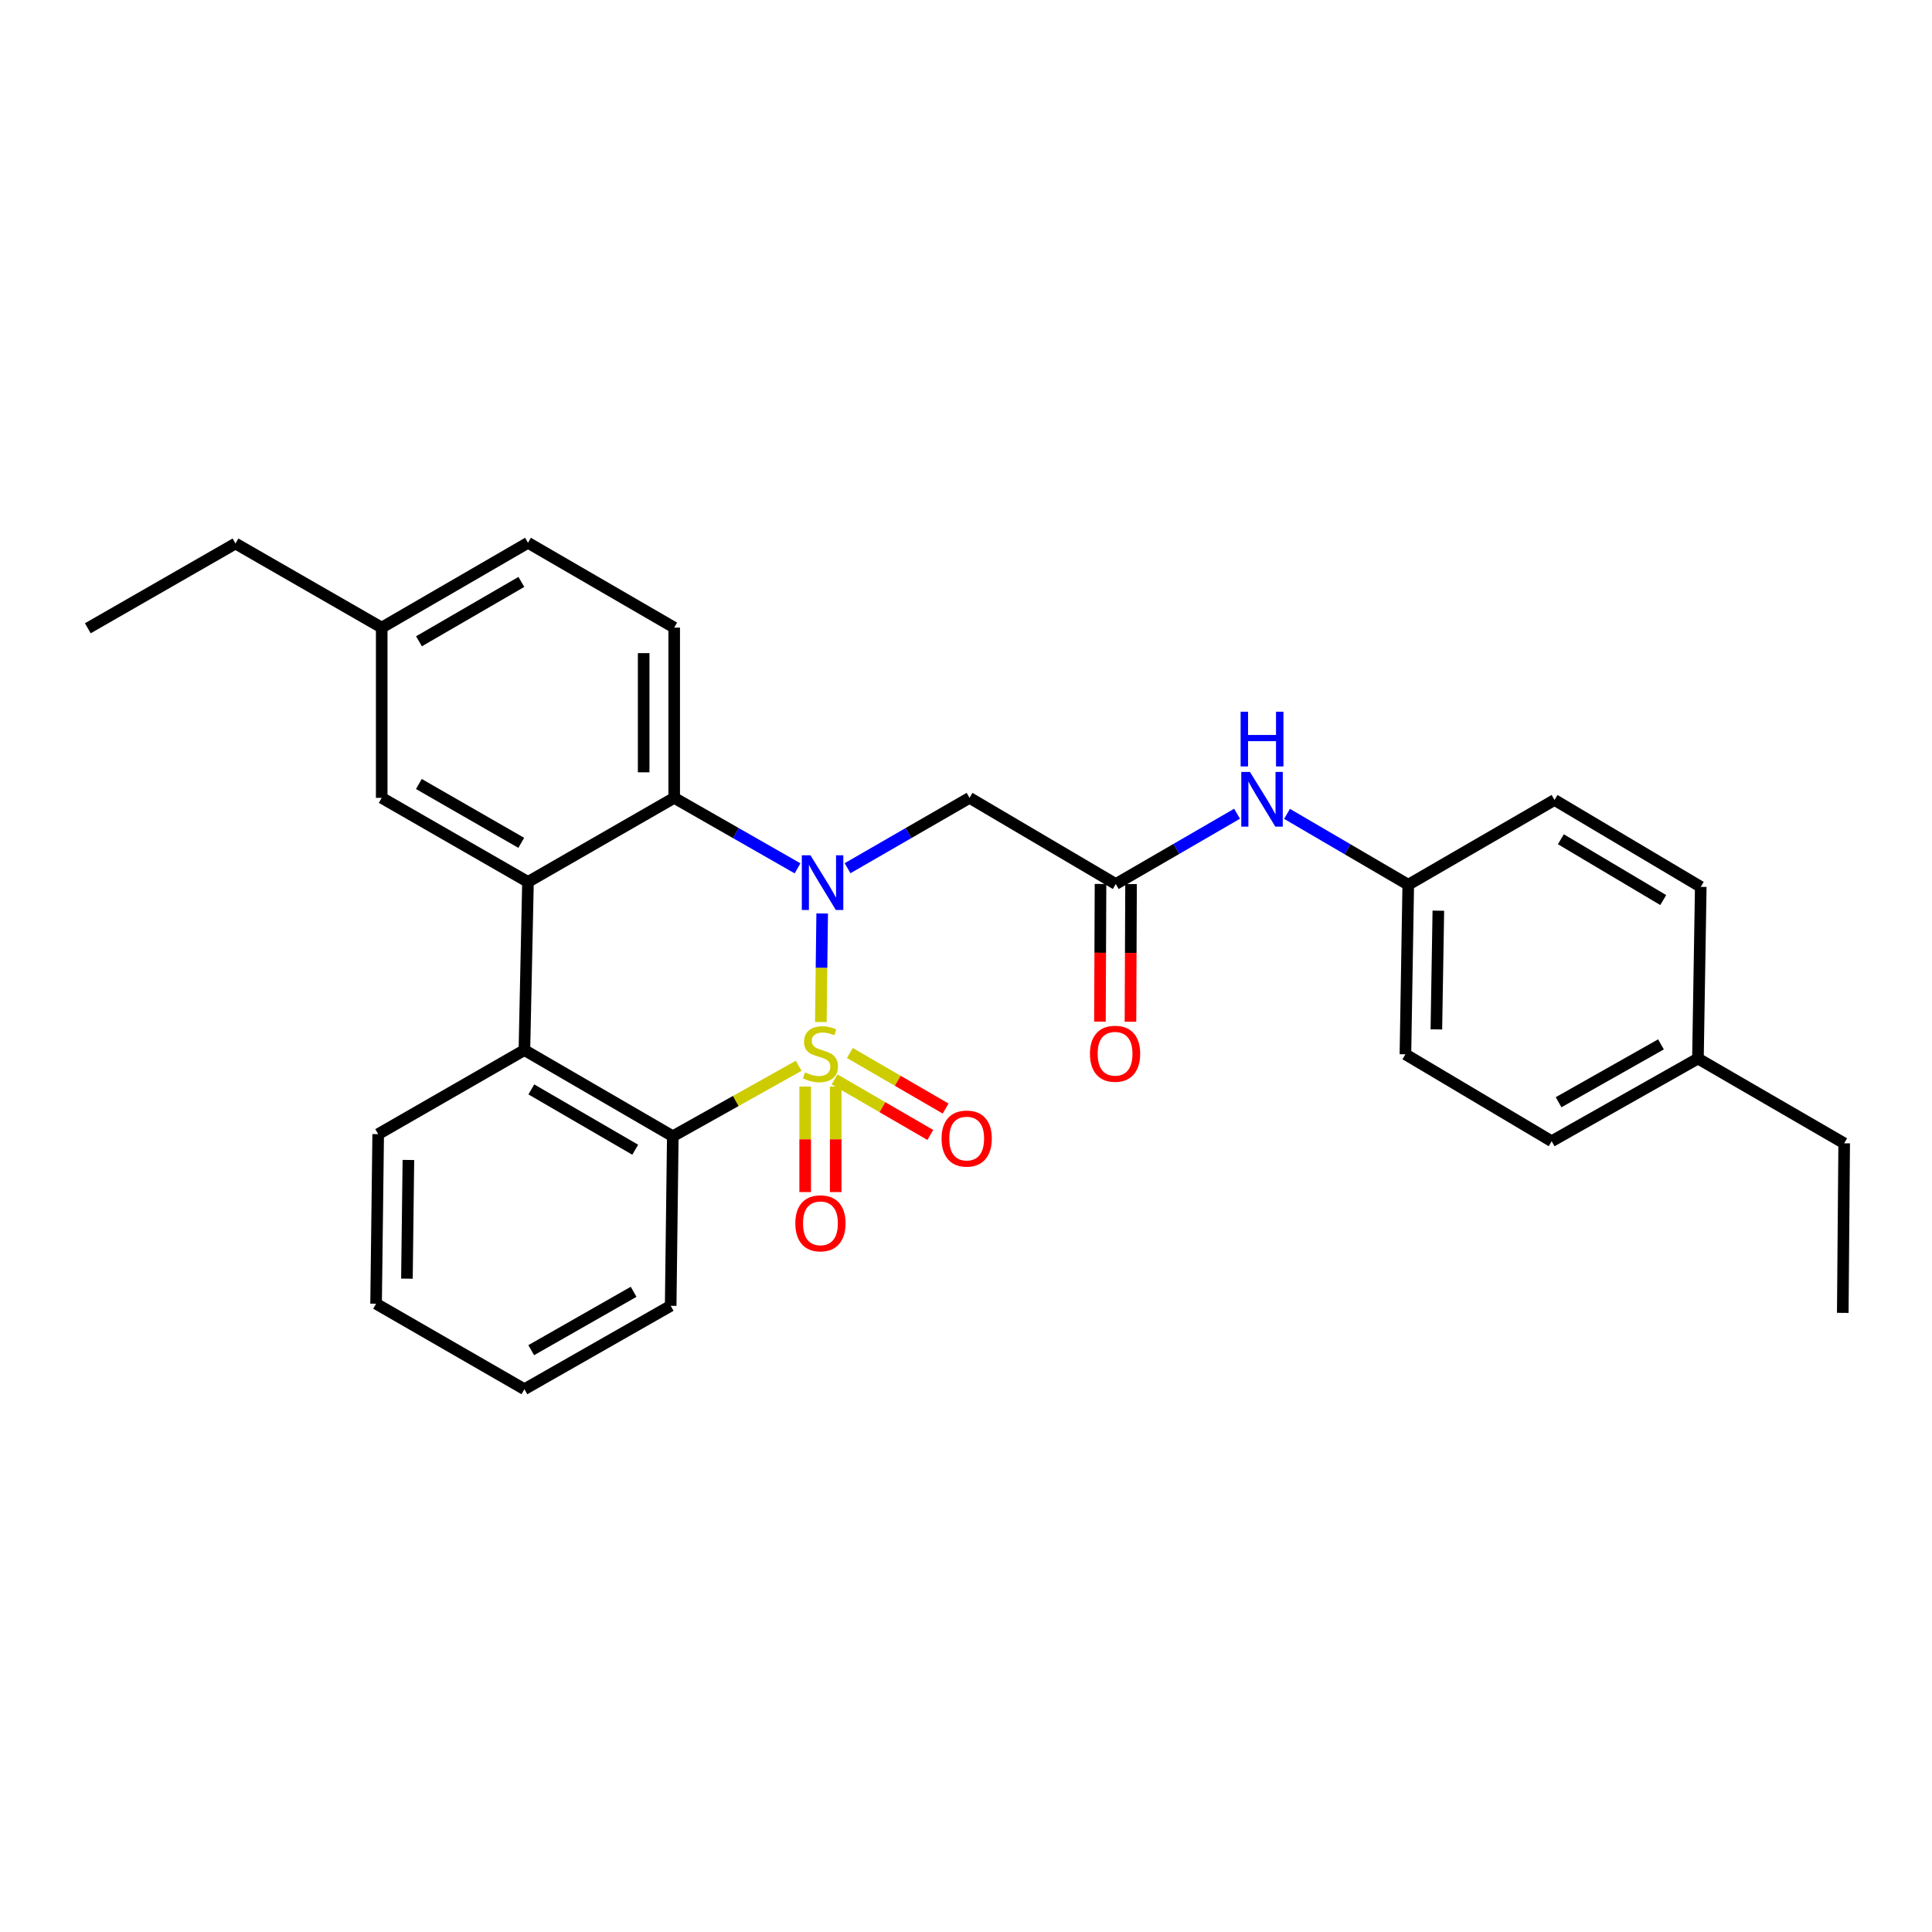 <?xml version='1.0' encoding='iso-8859-1'?>
<svg version='1.1' baseProfile='full'
              xmlns='http://www.w3.org/2000/svg'
                      xmlns:rdkit='http://www.rdkit.org/xml'
                      xmlns:xlink='http://www.w3.org/1999/xlink'
                  xml:space='preserve'
width='1000px' height='1000px' viewBox='0 0 1000 1000'>
<!-- END OF HEADER -->
<rect style='opacity:1.0;fill:#FFFFFF;stroke:none' width='1000' height='1000' x='0' y='0'> </rect>
<path class='bond-0' d='M 424.862,529.005 L 425.21,500.909' style='fill:none;fill-rule:evenodd;stroke:#CCCC00;stroke-width:6px;stroke-linecap:butt;stroke-linejoin:miter;stroke-opacity:1' />
<path class='bond-0' d='M 425.21,500.909 L 425.559,472.812' style='fill:none;fill-rule:evenodd;stroke:#0000FF;stroke-width:6px;stroke-linecap:butt;stroke-linejoin:miter;stroke-opacity:1' />
<path class='bond-1' d='M 413.39,551.647 L 380.814,569.884' style='fill:none;fill-rule:evenodd;stroke:#CCCC00;stroke-width:6px;stroke-linecap:butt;stroke-linejoin:miter;stroke-opacity:1' />
<path class='bond-1' d='M 380.814,569.884 L 348.239,588.121' style='fill:none;fill-rule:evenodd;stroke:#000000;stroke-width:6px;stroke-linecap:butt;stroke-linejoin:miter;stroke-opacity:1' />
<path class='bond-7' d='M 416.759,562.412 L 416.759,589.716' style='fill:none;fill-rule:evenodd;stroke:#CCCC00;stroke-width:6px;stroke-linecap:butt;stroke-linejoin:miter;stroke-opacity:1' />
<path class='bond-7' d='M 416.759,589.716 L 416.759,617.021' style='fill:none;fill-rule:evenodd;stroke:#FF0000;stroke-width:6px;stroke-linecap:butt;stroke-linejoin:miter;stroke-opacity:1' />
<path class='bond-7' d='M 432.559,562.412 L 432.559,589.716' style='fill:none;fill-rule:evenodd;stroke:#CCCC00;stroke-width:6px;stroke-linecap:butt;stroke-linejoin:miter;stroke-opacity:1' />
<path class='bond-7' d='M 432.559,589.716 L 432.559,617.021' style='fill:none;fill-rule:evenodd;stroke:#FF0000;stroke-width:6px;stroke-linecap:butt;stroke-linejoin:miter;stroke-opacity:1' />
<path class='bond-8' d='M 431.963,558.706 L 456.745,573.079' style='fill:none;fill-rule:evenodd;stroke:#CCCC00;stroke-width:6px;stroke-linecap:butt;stroke-linejoin:miter;stroke-opacity:1' />
<path class='bond-8' d='M 456.745,573.079 L 481.526,587.451' style='fill:none;fill-rule:evenodd;stroke:#FF0000;stroke-width:6px;stroke-linecap:butt;stroke-linejoin:miter;stroke-opacity:1' />
<path class='bond-8' d='M 439.89,545.039 L 464.671,559.411' style='fill:none;fill-rule:evenodd;stroke:#CCCC00;stroke-width:6px;stroke-linecap:butt;stroke-linejoin:miter;stroke-opacity:1' />
<path class='bond-8' d='M 464.671,559.411 L 489.453,573.783' style='fill:none;fill-rule:evenodd;stroke:#FF0000;stroke-width:6px;stroke-linecap:butt;stroke-linejoin:miter;stroke-opacity:1' />
<path class='bond-2' d='M 412.805,449.448 L 380.882,431.208' style='fill:none;fill-rule:evenodd;stroke:#0000FF;stroke-width:6px;stroke-linecap:butt;stroke-linejoin:miter;stroke-opacity:1' />
<path class='bond-2' d='M 380.882,431.208 L 348.959,412.967' style='fill:none;fill-rule:evenodd;stroke:#000000;stroke-width:6px;stroke-linecap:butt;stroke-linejoin:miter;stroke-opacity:1' />
<path class='bond-5' d='M 438.692,449.387 L 470.263,431.177' style='fill:none;fill-rule:evenodd;stroke:#0000FF;stroke-width:6px;stroke-linecap:butt;stroke-linejoin:miter;stroke-opacity:1' />
<path class='bond-5' d='M 470.263,431.177 L 501.835,412.967' style='fill:none;fill-rule:evenodd;stroke:#000000;stroke-width:6px;stroke-linecap:butt;stroke-linejoin:miter;stroke-opacity:1' />
<path class='bond-4' d='M 348.239,588.121 L 271.433,543.521' style='fill:none;fill-rule:evenodd;stroke:#000000;stroke-width:6px;stroke-linecap:butt;stroke-linejoin:miter;stroke-opacity:1' />
<path class='bond-4' d='M 328.784,595.095 L 275.019,563.874' style='fill:none;fill-rule:evenodd;stroke:#000000;stroke-width:6px;stroke-linecap:butt;stroke-linejoin:miter;stroke-opacity:1' />
<path class='bond-16' d='M 348.239,588.121 L 347.142,675.883' style='fill:none;fill-rule:evenodd;stroke:#000000;stroke-width:6px;stroke-linecap:butt;stroke-linejoin:miter;stroke-opacity:1' />
<path class='bond-9' d='M 348.959,412.967 L 348.959,324.846' style='fill:none;fill-rule:evenodd;stroke:#000000;stroke-width:6px;stroke-linecap:butt;stroke-linejoin:miter;stroke-opacity:1' />
<path class='bond-9' d='M 333.159,399.749 L 333.159,338.064' style='fill:none;fill-rule:evenodd;stroke:#000000;stroke-width:6px;stroke-linecap:butt;stroke-linejoin:miter;stroke-opacity:1' />
<path class='bond-29' d='M 348.959,412.967 L 273.285,456.479' style='fill:none;fill-rule:evenodd;stroke:#000000;stroke-width:6px;stroke-linecap:butt;stroke-linejoin:miter;stroke-opacity:1' />
<path class='bond-3' d='M 273.285,456.479 L 271.433,543.521' style='fill:none;fill-rule:evenodd;stroke:#000000;stroke-width:6px;stroke-linecap:butt;stroke-linejoin:miter;stroke-opacity:1' />
<path class='bond-10' d='M 273.285,456.479 L 197.575,412.967' style='fill:none;fill-rule:evenodd;stroke:#000000;stroke-width:6px;stroke-linecap:butt;stroke-linejoin:miter;stroke-opacity:1' />
<path class='bond-10' d='M 269.801,436.254 L 216.805,405.795' style='fill:none;fill-rule:evenodd;stroke:#000000;stroke-width:6px;stroke-linecap:butt;stroke-linejoin:miter;stroke-opacity:1' />
<path class='bond-20' d='M 271.433,543.521 L 195.75,587.033' style='fill:none;fill-rule:evenodd;stroke:#000000;stroke-width:6px;stroke-linecap:butt;stroke-linejoin:miter;stroke-opacity:1' />
<path class='bond-6' d='M 501.835,412.967 L 577.526,457.568' style='fill:none;fill-rule:evenodd;stroke:#000000;stroke-width:6px;stroke-linecap:butt;stroke-linejoin:miter;stroke-opacity:1' />
<path class='bond-11' d='M 577.526,457.568 L 608.913,439.378' style='fill:none;fill-rule:evenodd;stroke:#000000;stroke-width:6px;stroke-linecap:butt;stroke-linejoin:miter;stroke-opacity:1' />
<path class='bond-11' d='M 608.913,439.378 L 640.299,421.188' style='fill:none;fill-rule:evenodd;stroke:#0000FF;stroke-width:6px;stroke-linecap:butt;stroke-linejoin:miter;stroke-opacity:1' />
<path class='bond-12' d='M 569.626,457.534 L 569.477,493.162' style='fill:none;fill-rule:evenodd;stroke:#000000;stroke-width:6px;stroke-linecap:butt;stroke-linejoin:miter;stroke-opacity:1' />
<path class='bond-12' d='M 569.477,493.162 L 569.327,528.79' style='fill:none;fill-rule:evenodd;stroke:#FF0000;stroke-width:6px;stroke-linecap:butt;stroke-linejoin:miter;stroke-opacity:1' />
<path class='bond-12' d='M 585.426,457.601 L 585.277,493.229' style='fill:none;fill-rule:evenodd;stroke:#000000;stroke-width:6px;stroke-linecap:butt;stroke-linejoin:miter;stroke-opacity:1' />
<path class='bond-12' d='M 585.277,493.229 L 585.127,528.857' style='fill:none;fill-rule:evenodd;stroke:#FF0000;stroke-width:6px;stroke-linecap:butt;stroke-linejoin:miter;stroke-opacity:1' />
<path class='bond-14' d='M 348.959,324.846 L 273.285,280.948' style='fill:none;fill-rule:evenodd;stroke:#000000;stroke-width:6px;stroke-linecap:butt;stroke-linejoin:miter;stroke-opacity:1' />
<path class='bond-15' d='M 197.575,412.967 L 197.575,324.846' style='fill:none;fill-rule:evenodd;stroke:#000000;stroke-width:6px;stroke-linecap:butt;stroke-linejoin:miter;stroke-opacity:1' />
<path class='bond-13' d='M 666.158,421.255 L 697.534,439.596' style='fill:none;fill-rule:evenodd;stroke:#0000FF;stroke-width:6px;stroke-linecap:butt;stroke-linejoin:miter;stroke-opacity:1' />
<path class='bond-13' d='M 697.534,439.596 L 728.91,457.936' style='fill:none;fill-rule:evenodd;stroke:#000000;stroke-width:6px;stroke-linecap:butt;stroke-linejoin:miter;stroke-opacity:1' />
<path class='bond-18' d='M 728.91,457.936 L 804.619,414.064' style='fill:none;fill-rule:evenodd;stroke:#000000;stroke-width:6px;stroke-linecap:butt;stroke-linejoin:miter;stroke-opacity:1' />
<path class='bond-19' d='M 728.91,457.936 L 727.444,545.706' style='fill:none;fill-rule:evenodd;stroke:#000000;stroke-width:6px;stroke-linecap:butt;stroke-linejoin:miter;stroke-opacity:1' />
<path class='bond-19' d='M 744.488,471.366 L 743.462,532.805' style='fill:none;fill-rule:evenodd;stroke:#000000;stroke-width:6px;stroke-linecap:butt;stroke-linejoin:miter;stroke-opacity:1' />
<path class='bond-31' d='M 273.285,280.948 L 197.575,324.846' style='fill:none;fill-rule:evenodd;stroke:#000000;stroke-width:6px;stroke-linecap:butt;stroke-linejoin:miter;stroke-opacity:1' />
<path class='bond-31' d='M 269.854,301.201 L 216.857,331.93' style='fill:none;fill-rule:evenodd;stroke:#000000;stroke-width:6px;stroke-linecap:butt;stroke-linejoin:miter;stroke-opacity:1' />
<path class='bond-23' d='M 197.575,324.846 L 121.892,281.325' style='fill:none;fill-rule:evenodd;stroke:#000000;stroke-width:6px;stroke-linecap:butt;stroke-linejoin:miter;stroke-opacity:1' />
<path class='bond-25' d='M 347.142,675.883 L 271.433,719.052' style='fill:none;fill-rule:evenodd;stroke:#000000;stroke-width:6px;stroke-linecap:butt;stroke-linejoin:miter;stroke-opacity:1' />
<path class='bond-25' d='M 327.959,668.632 L 274.963,698.851' style='fill:none;fill-rule:evenodd;stroke:#000000;stroke-width:6px;stroke-linecap:butt;stroke-linejoin:miter;stroke-opacity:1' />
<path class='bond-17' d='M 878.854,547.901 L 803.136,590.693' style='fill:none;fill-rule:evenodd;stroke:#000000;stroke-width:6px;stroke-linecap:butt;stroke-linejoin:miter;stroke-opacity:1' />
<path class='bond-17' d='M 859.722,540.564 L 806.719,570.519' style='fill:none;fill-rule:evenodd;stroke:#000000;stroke-width:6px;stroke-linecap:butt;stroke-linejoin:miter;stroke-opacity:1' />
<path class='bond-24' d='M 878.854,547.901 L 954.545,591.773' style='fill:none;fill-rule:evenodd;stroke:#000000;stroke-width:6px;stroke-linecap:butt;stroke-linejoin:miter;stroke-opacity:1' />
<path class='bond-32' d='M 878.854,547.901 L 880.311,459.034' style='fill:none;fill-rule:evenodd;stroke:#000000;stroke-width:6px;stroke-linecap:butt;stroke-linejoin:miter;stroke-opacity:1' />
<path class='bond-22' d='M 804.619,414.064 L 880.311,459.034' style='fill:none;fill-rule:evenodd;stroke:#000000;stroke-width:6px;stroke-linecap:butt;stroke-linejoin:miter;stroke-opacity:1' />
<path class='bond-22' d='M 807.903,434.394 L 860.887,465.872' style='fill:none;fill-rule:evenodd;stroke:#000000;stroke-width:6px;stroke-linecap:butt;stroke-linejoin:miter;stroke-opacity:1' />
<path class='bond-21' d='M 727.444,545.706 L 803.136,590.693' style='fill:none;fill-rule:evenodd;stroke:#000000;stroke-width:6px;stroke-linecap:butt;stroke-linejoin:miter;stroke-opacity:1' />
<path class='bond-30' d='M 195.75,587.033 L 194.661,674.803' style='fill:none;fill-rule:evenodd;stroke:#000000;stroke-width:6px;stroke-linecap:butt;stroke-linejoin:miter;stroke-opacity:1' />
<path class='bond-30' d='M 211.385,600.394 L 210.623,661.833' style='fill:none;fill-rule:evenodd;stroke:#000000;stroke-width:6px;stroke-linecap:butt;stroke-linejoin:miter;stroke-opacity:1' />
<path class='bond-27' d='M 121.892,281.325 L 45.455,325.197' style='fill:none;fill-rule:evenodd;stroke:#000000;stroke-width:6px;stroke-linecap:butt;stroke-linejoin:miter;stroke-opacity:1' />
<path class='bond-28' d='M 954.545,591.773 L 953.817,679.543' style='fill:none;fill-rule:evenodd;stroke:#000000;stroke-width:6px;stroke-linecap:butt;stroke-linejoin:miter;stroke-opacity:1' />
<path class='bond-26' d='M 271.433,719.052 L 194.661,674.803' style='fill:none;fill-rule:evenodd;stroke:#000000;stroke-width:6px;stroke-linecap:butt;stroke-linejoin:miter;stroke-opacity:1' />
<path  class='atom-0' d='M 416.659 555.058
Q 416.979 555.178, 418.299 555.738
Q 419.619 556.298, 421.059 556.658
Q 422.539 556.978, 423.979 556.978
Q 426.659 556.978, 428.219 555.698
Q 429.779 554.378, 429.779 552.098
Q 429.779 550.538, 428.979 549.578
Q 428.219 548.618, 427.019 548.098
Q 425.819 547.578, 423.819 546.978
Q 421.299 546.218, 419.779 545.498
Q 418.299 544.778, 417.219 543.258
Q 416.179 541.738, 416.179 539.178
Q 416.179 535.618, 418.579 533.418
Q 421.019 531.218, 425.819 531.218
Q 429.099 531.218, 432.819 532.778
L 431.899 535.858
Q 428.499 534.458, 425.939 534.458
Q 423.179 534.458, 421.659 535.618
Q 420.139 536.738, 420.179 538.698
Q 420.179 540.218, 420.939 541.138
Q 421.739 542.058, 422.859 542.578
Q 424.019 543.098, 425.939 543.698
Q 428.499 544.498, 430.019 545.298
Q 431.539 546.098, 432.619 547.738
Q 433.739 549.338, 433.739 552.098
Q 433.739 556.018, 431.099 558.138
Q 428.499 560.218, 424.139 560.218
Q 421.619 560.218, 419.699 559.658
Q 417.819 559.138, 415.579 558.218
L 416.659 555.058
' fill='#CCCC00'/>
<path  class='atom-1' d='M 419.497 442.688
L 428.777 457.688
Q 429.697 459.168, 431.177 461.848
Q 432.657 464.528, 432.737 464.688
L 432.737 442.688
L 436.497 442.688
L 436.497 471.008
L 432.617 471.008
L 422.657 454.608
Q 421.497 452.688, 420.257 450.488
Q 419.057 448.288, 418.697 447.608
L 418.697 471.008
L 415.017 471.008
L 415.017 442.688
L 419.497 442.688
' fill='#0000FF'/>
<path  class='atom-8' d='M 411.659 633.188
Q 411.659 626.388, 415.019 622.588
Q 418.379 618.788, 424.659 618.788
Q 430.939 618.788, 434.299 622.588
Q 437.659 626.388, 437.659 633.188
Q 437.659 640.068, 434.259 643.988
Q 430.859 647.868, 424.659 647.868
Q 418.419 647.868, 415.019 643.988
Q 411.659 640.108, 411.659 633.188
M 424.659 644.668
Q 428.979 644.668, 431.299 641.788
Q 433.659 638.868, 433.659 633.188
Q 433.659 627.628, 431.299 624.828
Q 428.979 621.988, 424.659 621.988
Q 420.339 621.988, 417.979 624.788
Q 415.659 627.588, 415.659 633.188
Q 415.659 638.908, 417.979 641.788
Q 420.339 644.668, 424.659 644.668
' fill='#FF0000'/>
<path  class='atom-9' d='M 487.351 589.316
Q 487.351 582.516, 490.711 578.716
Q 494.071 574.916, 500.351 574.916
Q 506.631 574.916, 509.991 578.716
Q 513.351 582.516, 513.351 589.316
Q 513.351 596.196, 509.951 600.116
Q 506.551 603.996, 500.351 603.996
Q 494.111 603.996, 490.711 600.116
Q 487.351 596.236, 487.351 589.316
M 500.351 600.796
Q 504.671 600.796, 506.991 597.916
Q 509.351 594.996, 509.351 589.316
Q 509.351 583.756, 506.991 580.956
Q 504.671 578.116, 500.351 578.116
Q 496.031 578.116, 493.671 580.916
Q 491.351 583.716, 491.351 589.316
Q 491.351 595.036, 493.671 597.916
Q 496.031 600.796, 500.351 600.796
' fill='#FF0000'/>
<path  class='atom-12' d='M 646.967 399.536
L 656.247 414.536
Q 657.167 416.016, 658.647 418.696
Q 660.127 421.376, 660.207 421.536
L 660.207 399.536
L 663.967 399.536
L 663.967 427.856
L 660.087 427.856
L 650.127 411.456
Q 648.967 409.536, 647.727 407.336
Q 646.527 405.136, 646.167 404.456
L 646.167 427.856
L 642.487 427.856
L 642.487 399.536
L 646.967 399.536
' fill='#0000FF'/>
<path  class='atom-12' d='M 642.147 368.384
L 645.987 368.384
L 645.987 380.424
L 660.467 380.424
L 660.467 368.384
L 664.307 368.384
L 664.307 396.704
L 660.467 396.704
L 660.467 383.624
L 645.987 383.624
L 645.987 396.704
L 642.147 396.704
L 642.147 368.384
' fill='#0000FF'/>
<path  class='atom-13' d='M 564.158 545.418
Q 564.158 538.618, 567.518 534.818
Q 570.878 531.018, 577.158 531.018
Q 583.438 531.018, 586.798 534.818
Q 590.158 538.618, 590.158 545.418
Q 590.158 552.298, 586.758 556.218
Q 583.358 560.098, 577.158 560.098
Q 570.918 560.098, 567.518 556.218
Q 564.158 552.338, 564.158 545.418
M 577.158 556.898
Q 581.478 556.898, 583.798 554.018
Q 586.158 551.098, 586.158 545.418
Q 586.158 539.858, 583.798 537.058
Q 581.478 534.218, 577.158 534.218
Q 572.838 534.218, 570.478 537.018
Q 568.158 539.818, 568.158 545.418
Q 568.158 551.138, 570.478 554.018
Q 572.838 556.898, 577.158 556.898
' fill='#FF0000'/>
</svg>
